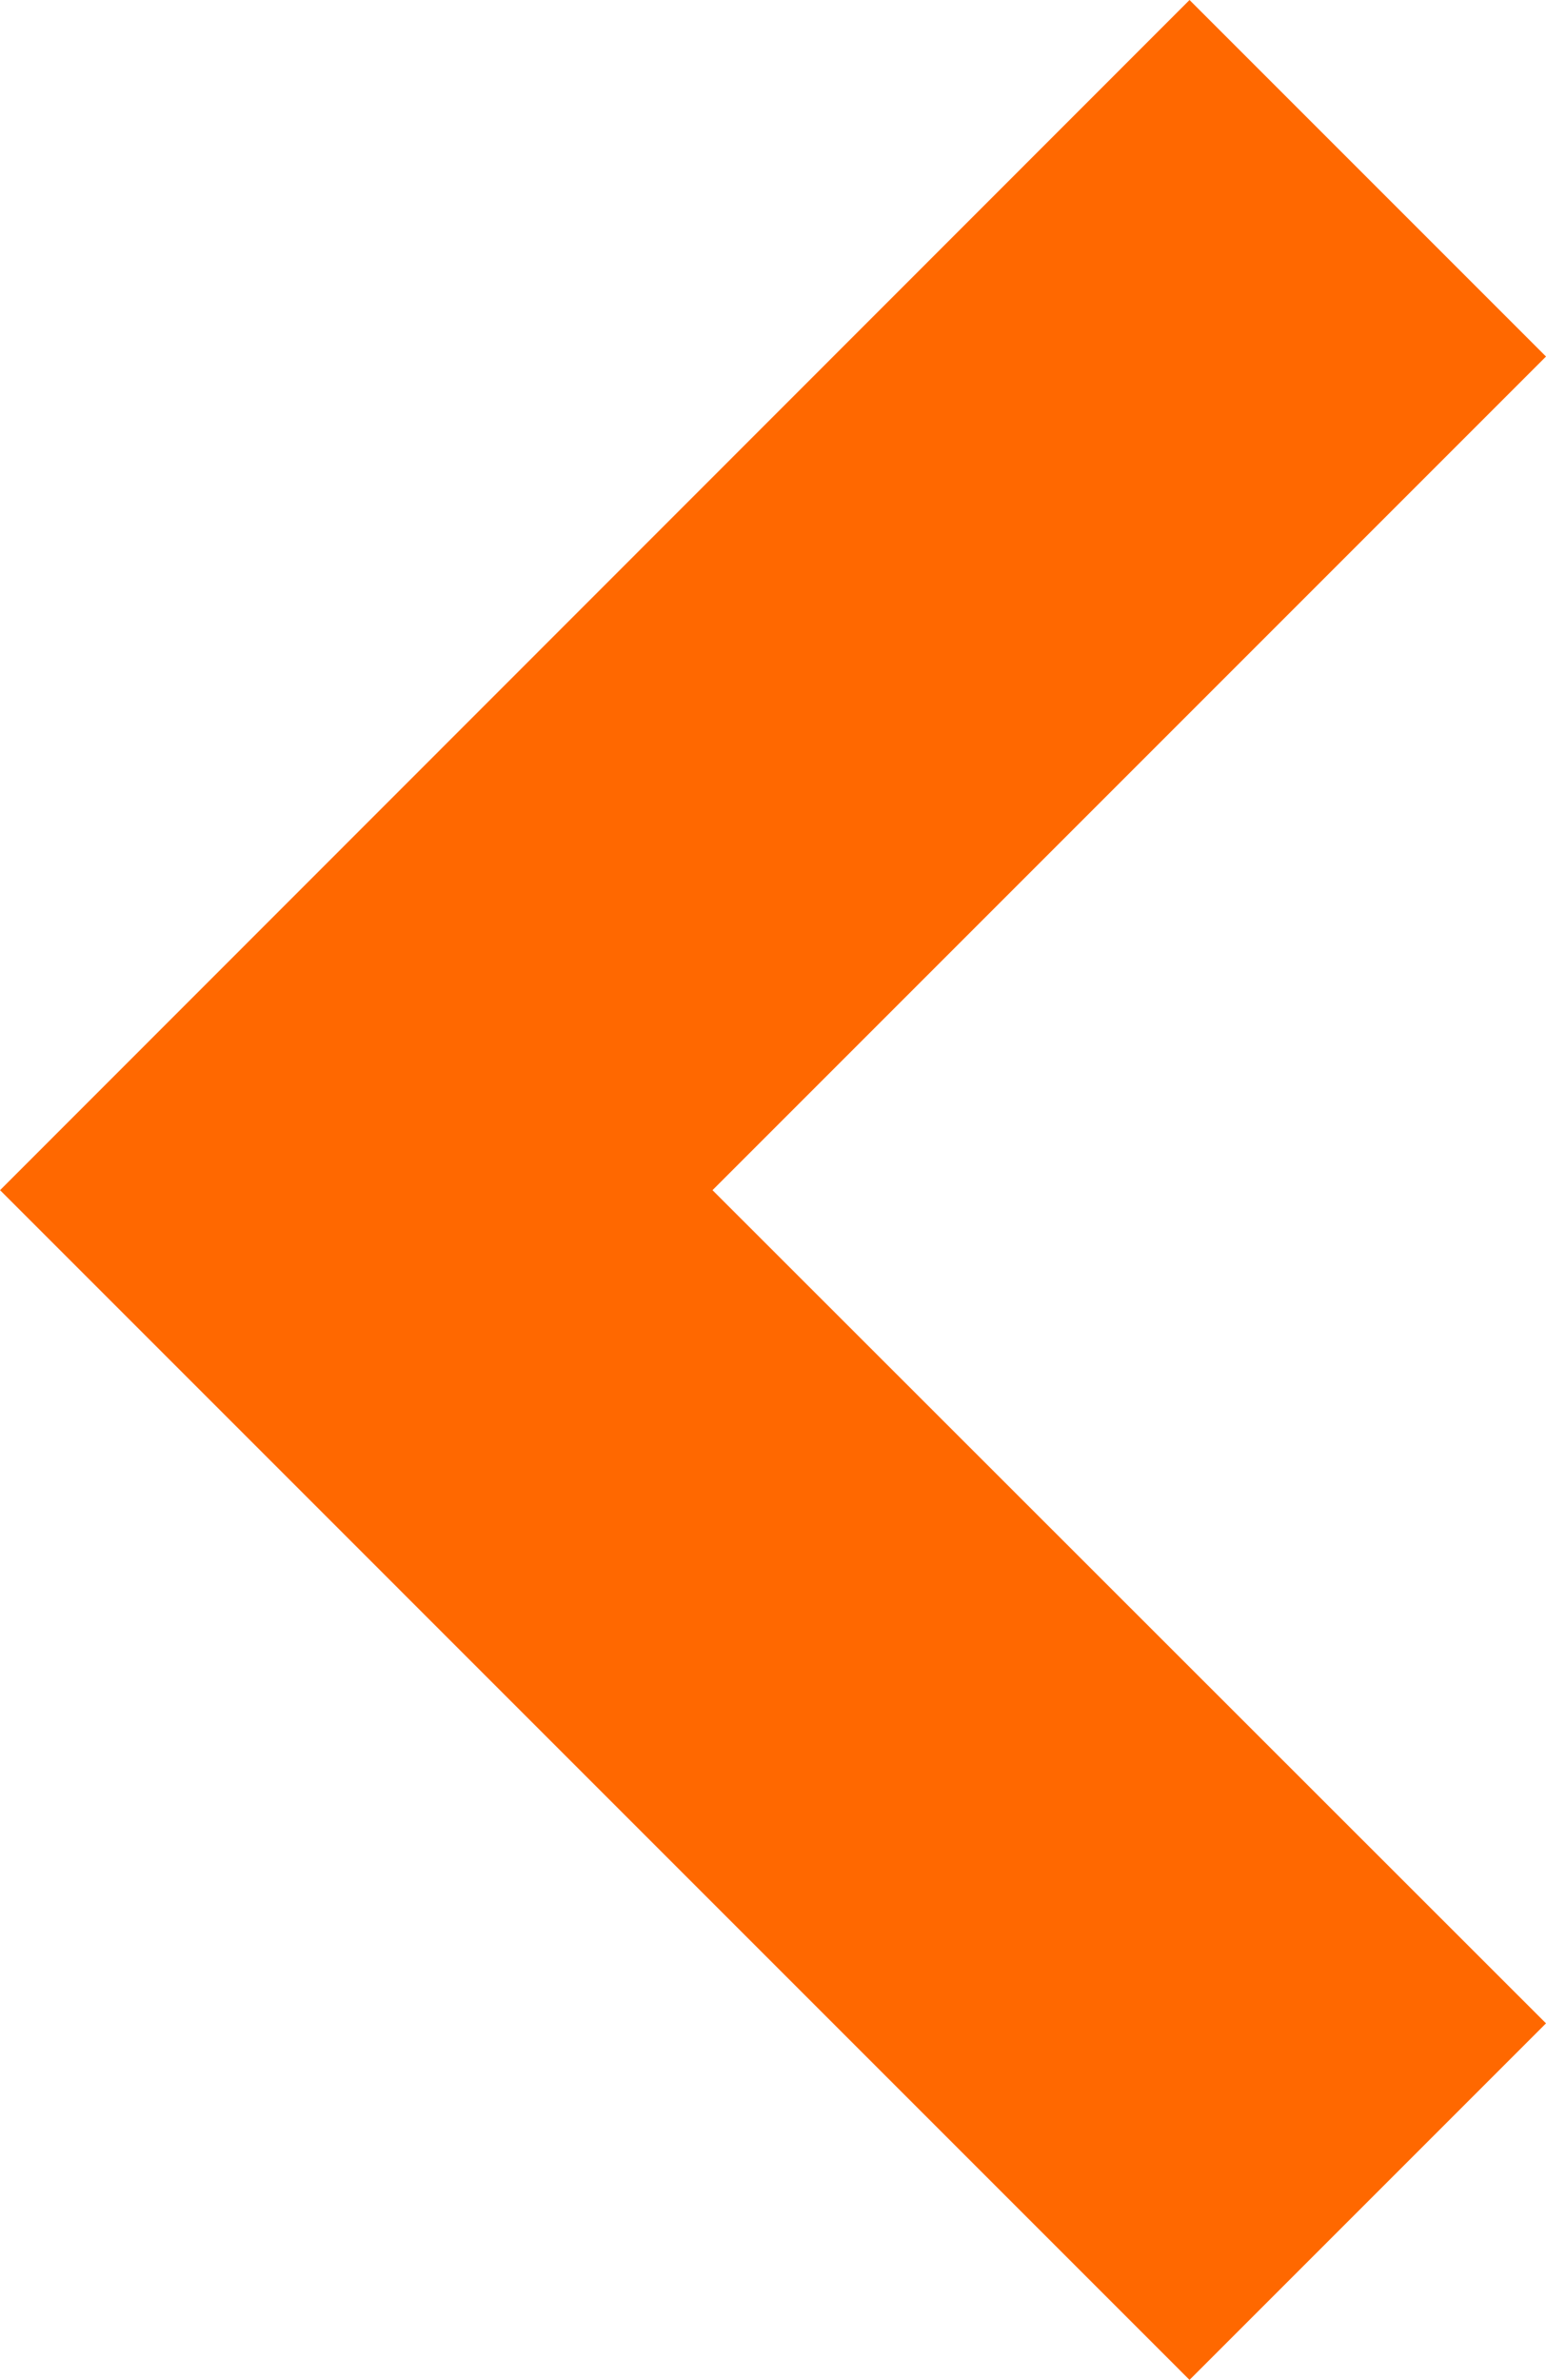 <svg xmlns="http://www.w3.org/2000/svg" width="24.547" height="37.781" viewBox="0 0 24.547 37.781">
  <g id="Capa_2" data-name="Capa 2" transform="translate(24.547 37.781) rotate(180)">
    <g id="OBJECTS">
      <path id="Trazado_12" data-name="Trazado 12" d="M5.66,0,0,5.66,13.234,18.887,0,32.121l5.66,5.66L24.546,18.887Z" fill="#ff6800"/>
    </g>
  </g>
</svg>
